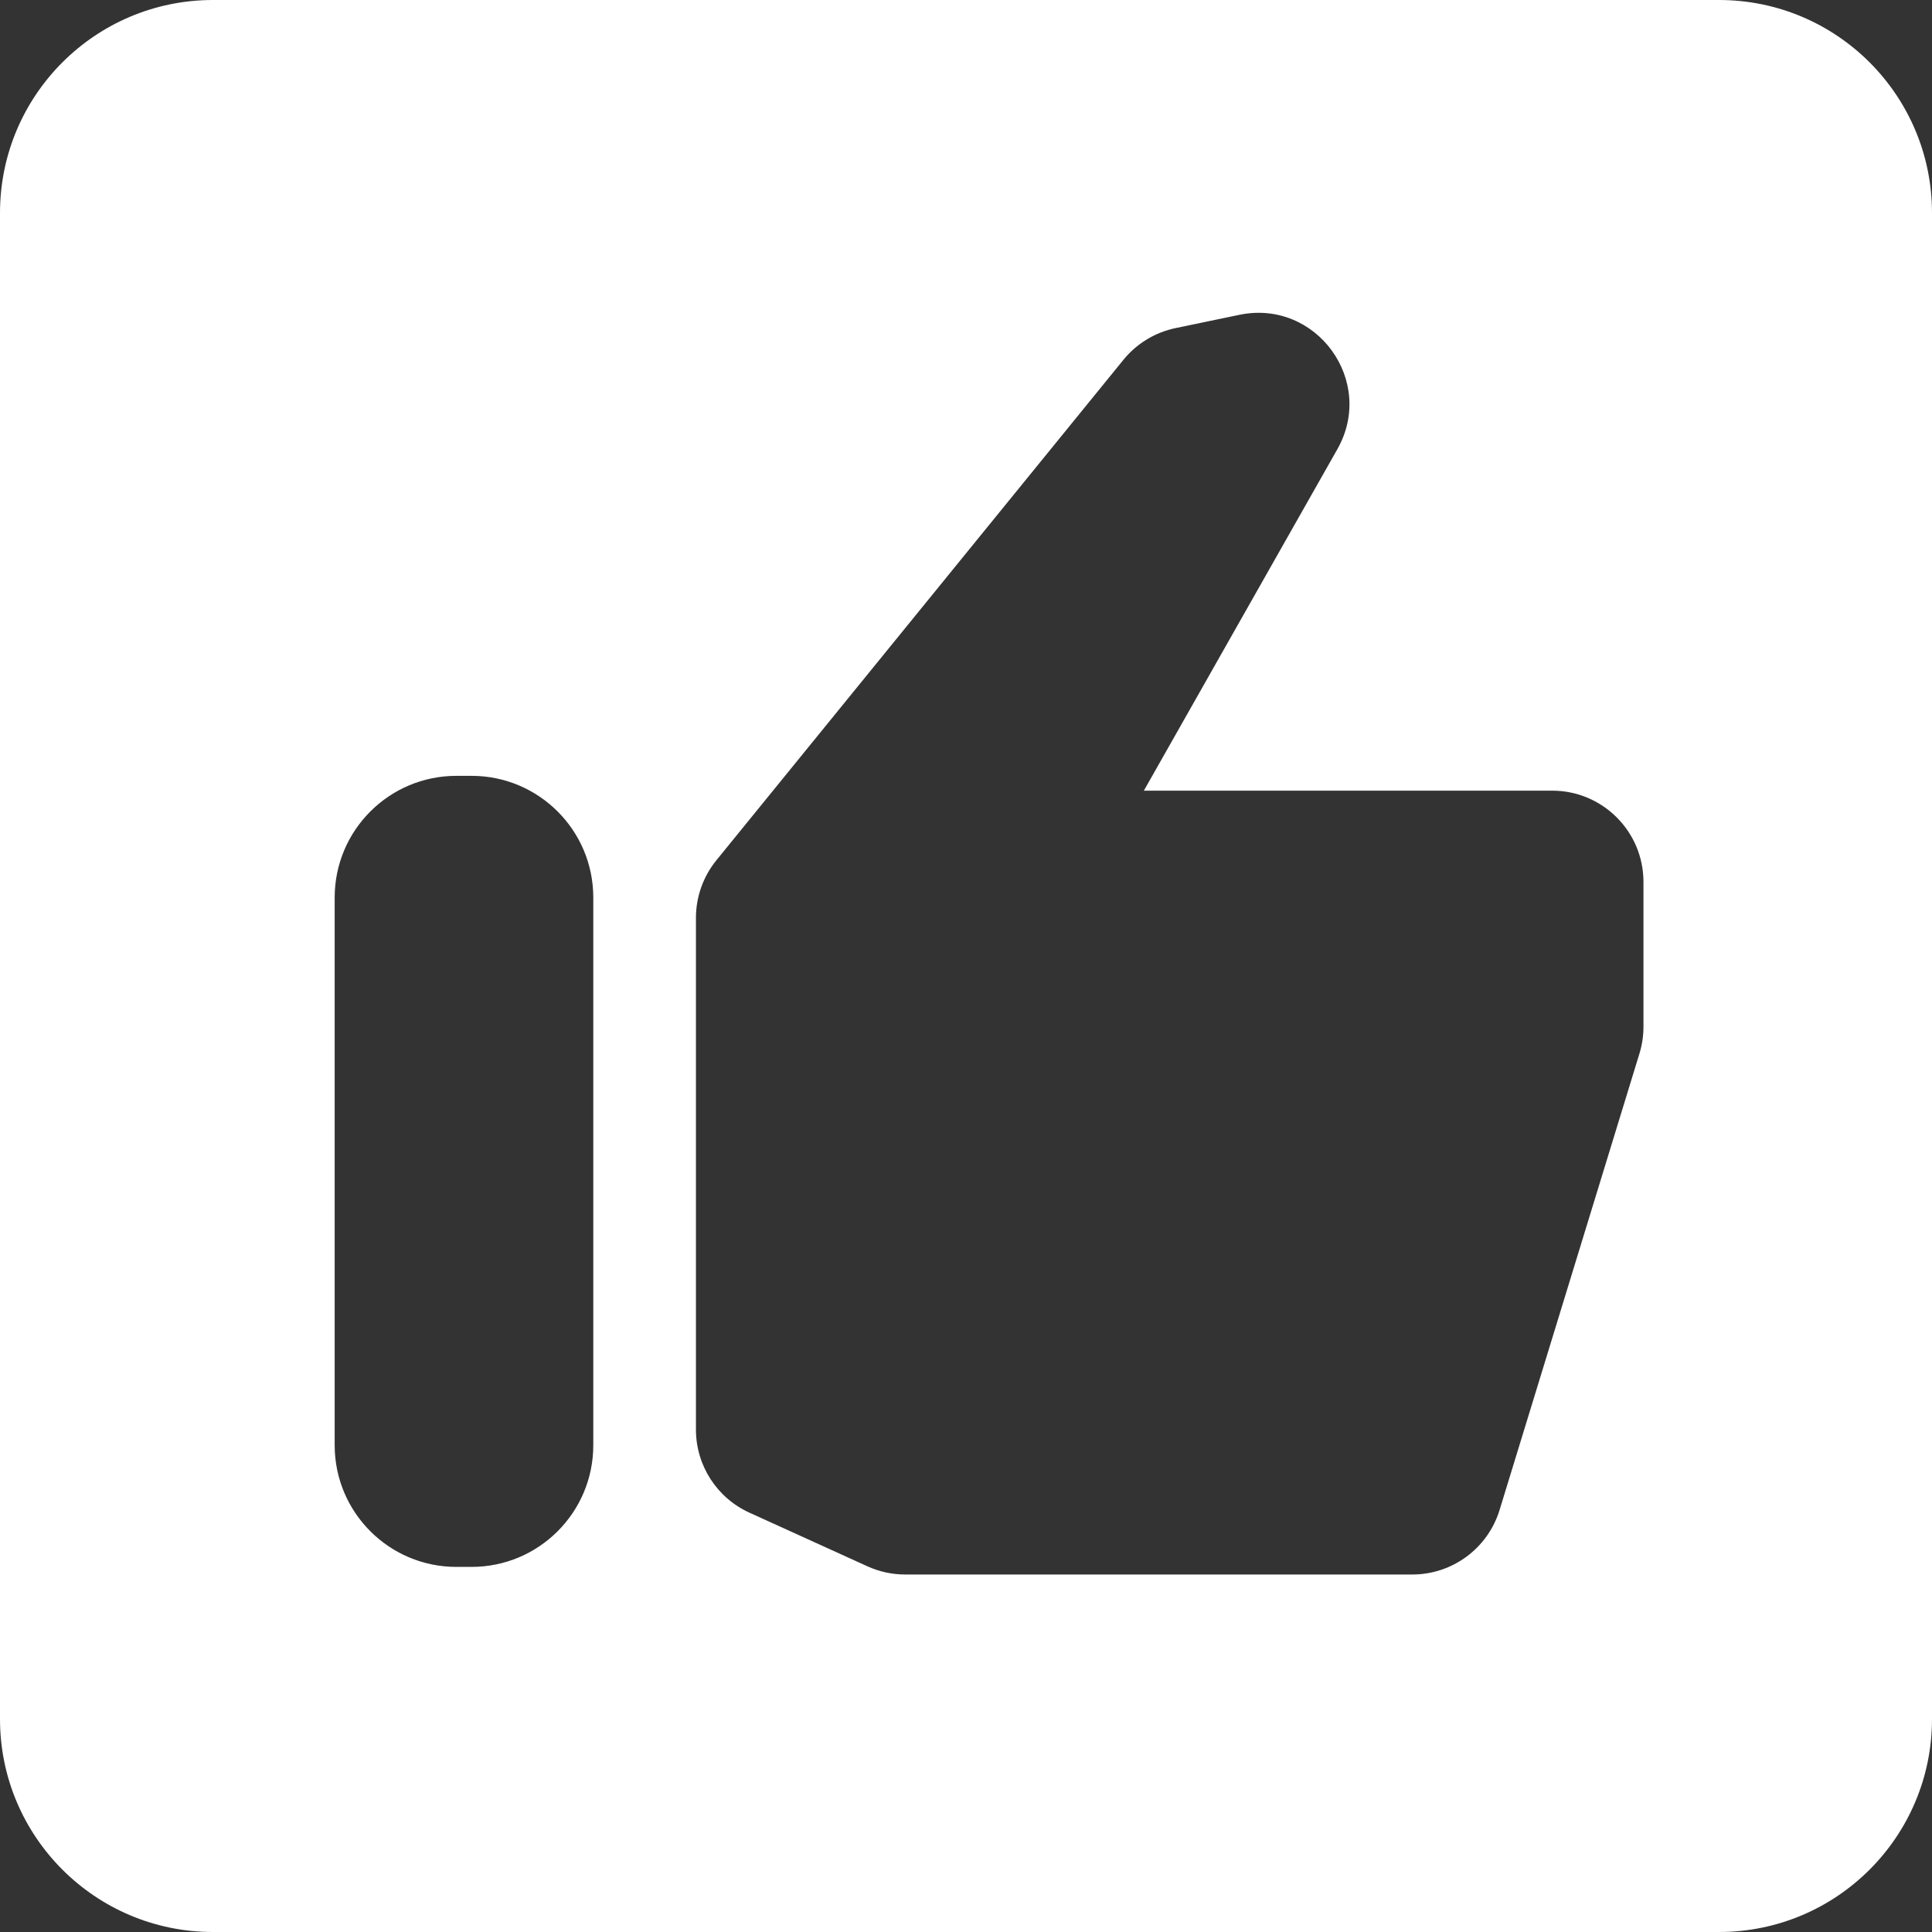 <svg width="127" height="127" viewBox="0 0 127 127" fill="none" xmlns="http://www.w3.org/2000/svg">
<rect x="0" y="0" width="127" height="127" fill="#333333" stroke="none"/>
<path fill-rule="evenodd" clip-rule="evenodd" d="M14 0C6.268 0 0 6.268 0 14V113C0 120.732 6.268 127 14 127H113C120.732 127 127 120.732 127 113V14C127 6.268 120.732 0 113 0H14ZM22 59C22 54.582 25.582 51 30 51H31C35.418 51 39 54.582 39 59V95C39 99.418 35.418 103 31 103H30C25.582 103 22 99.418 22 95V59ZM47.093 56.548C46.223 57.618 45.748 58.955 45.748 60.334V93.974C45.748 96.327 47.123 98.463 49.265 99.436L57.022 102.962C57.802 103.317 58.648 103.5 59.505 103.5H92.838C95.475 103.5 97.802 101.779 98.575 99.258L107.77 69.253C107.944 68.684 108.033 68.091 108.033 67.495V57.974C108.033 54.66 105.347 51.974 102.033 51.974H75.192L87.911 29.528C90.455 25.039 86.522 19.646 81.47 20.695L77.28 21.566C75.93 21.847 74.717 22.584 73.846 23.655L47.093 56.548Z" fill="white"/>
</svg>
